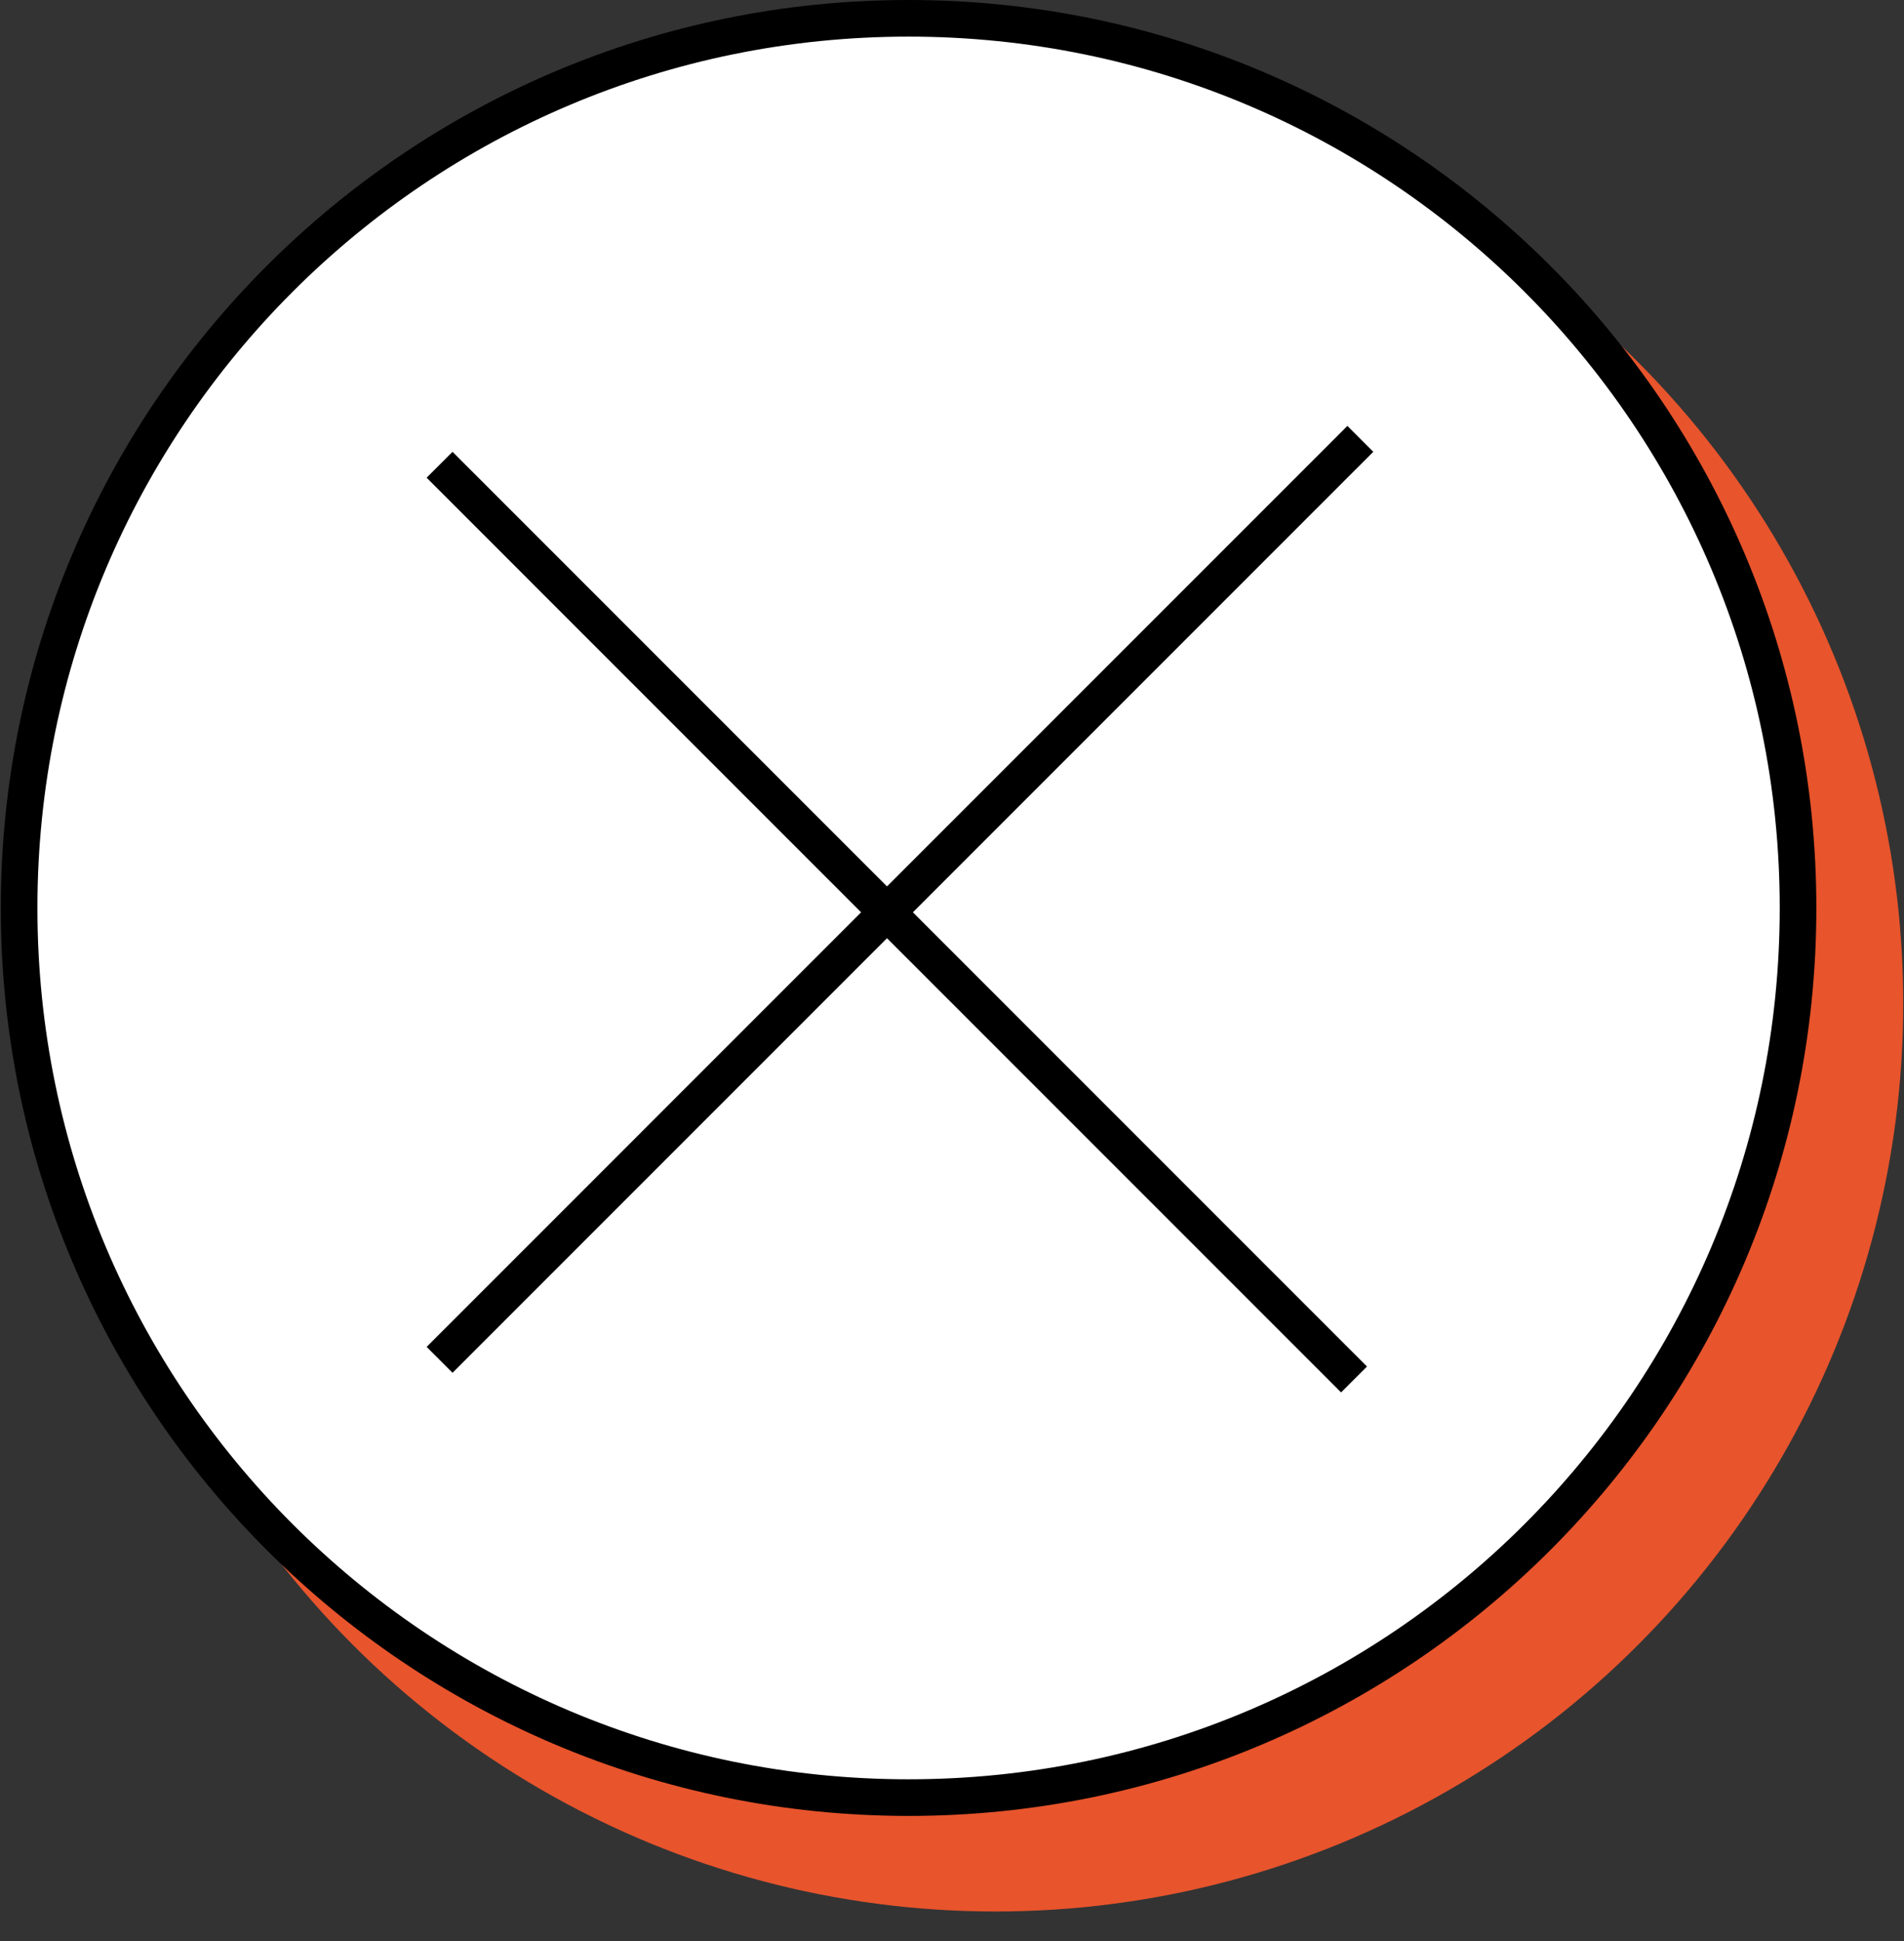 <svg width="52" height="53" viewBox="0 0 52 53" fill="none" xmlns="http://www.w3.org/2000/svg">
<rect x="0" y="0" width="52" height="53" fill="#333333" stroke="none"/>
<circle cx="27.187" cy="27.401" r="24.792" fill="#E8542C"/>
<path d="M49.106 24.792C49.106 38.208 38.23 49.083 24.814 49.083C11.398 49.083 0.522 38.208 0.522 24.792C0.522 11.376 11.398 0.5 24.814 0.5C38.23 0.5 49.106 11.376 49.106 24.792Z" fill="white" stroke="black"/>
<line x1="12.005" y1="37.13" x2="37.152" y2="11.983" stroke="black"/>
<line x1="36.98" y1="37.666" x2="12.005" y2="12.69" stroke="black"/>
</svg>
